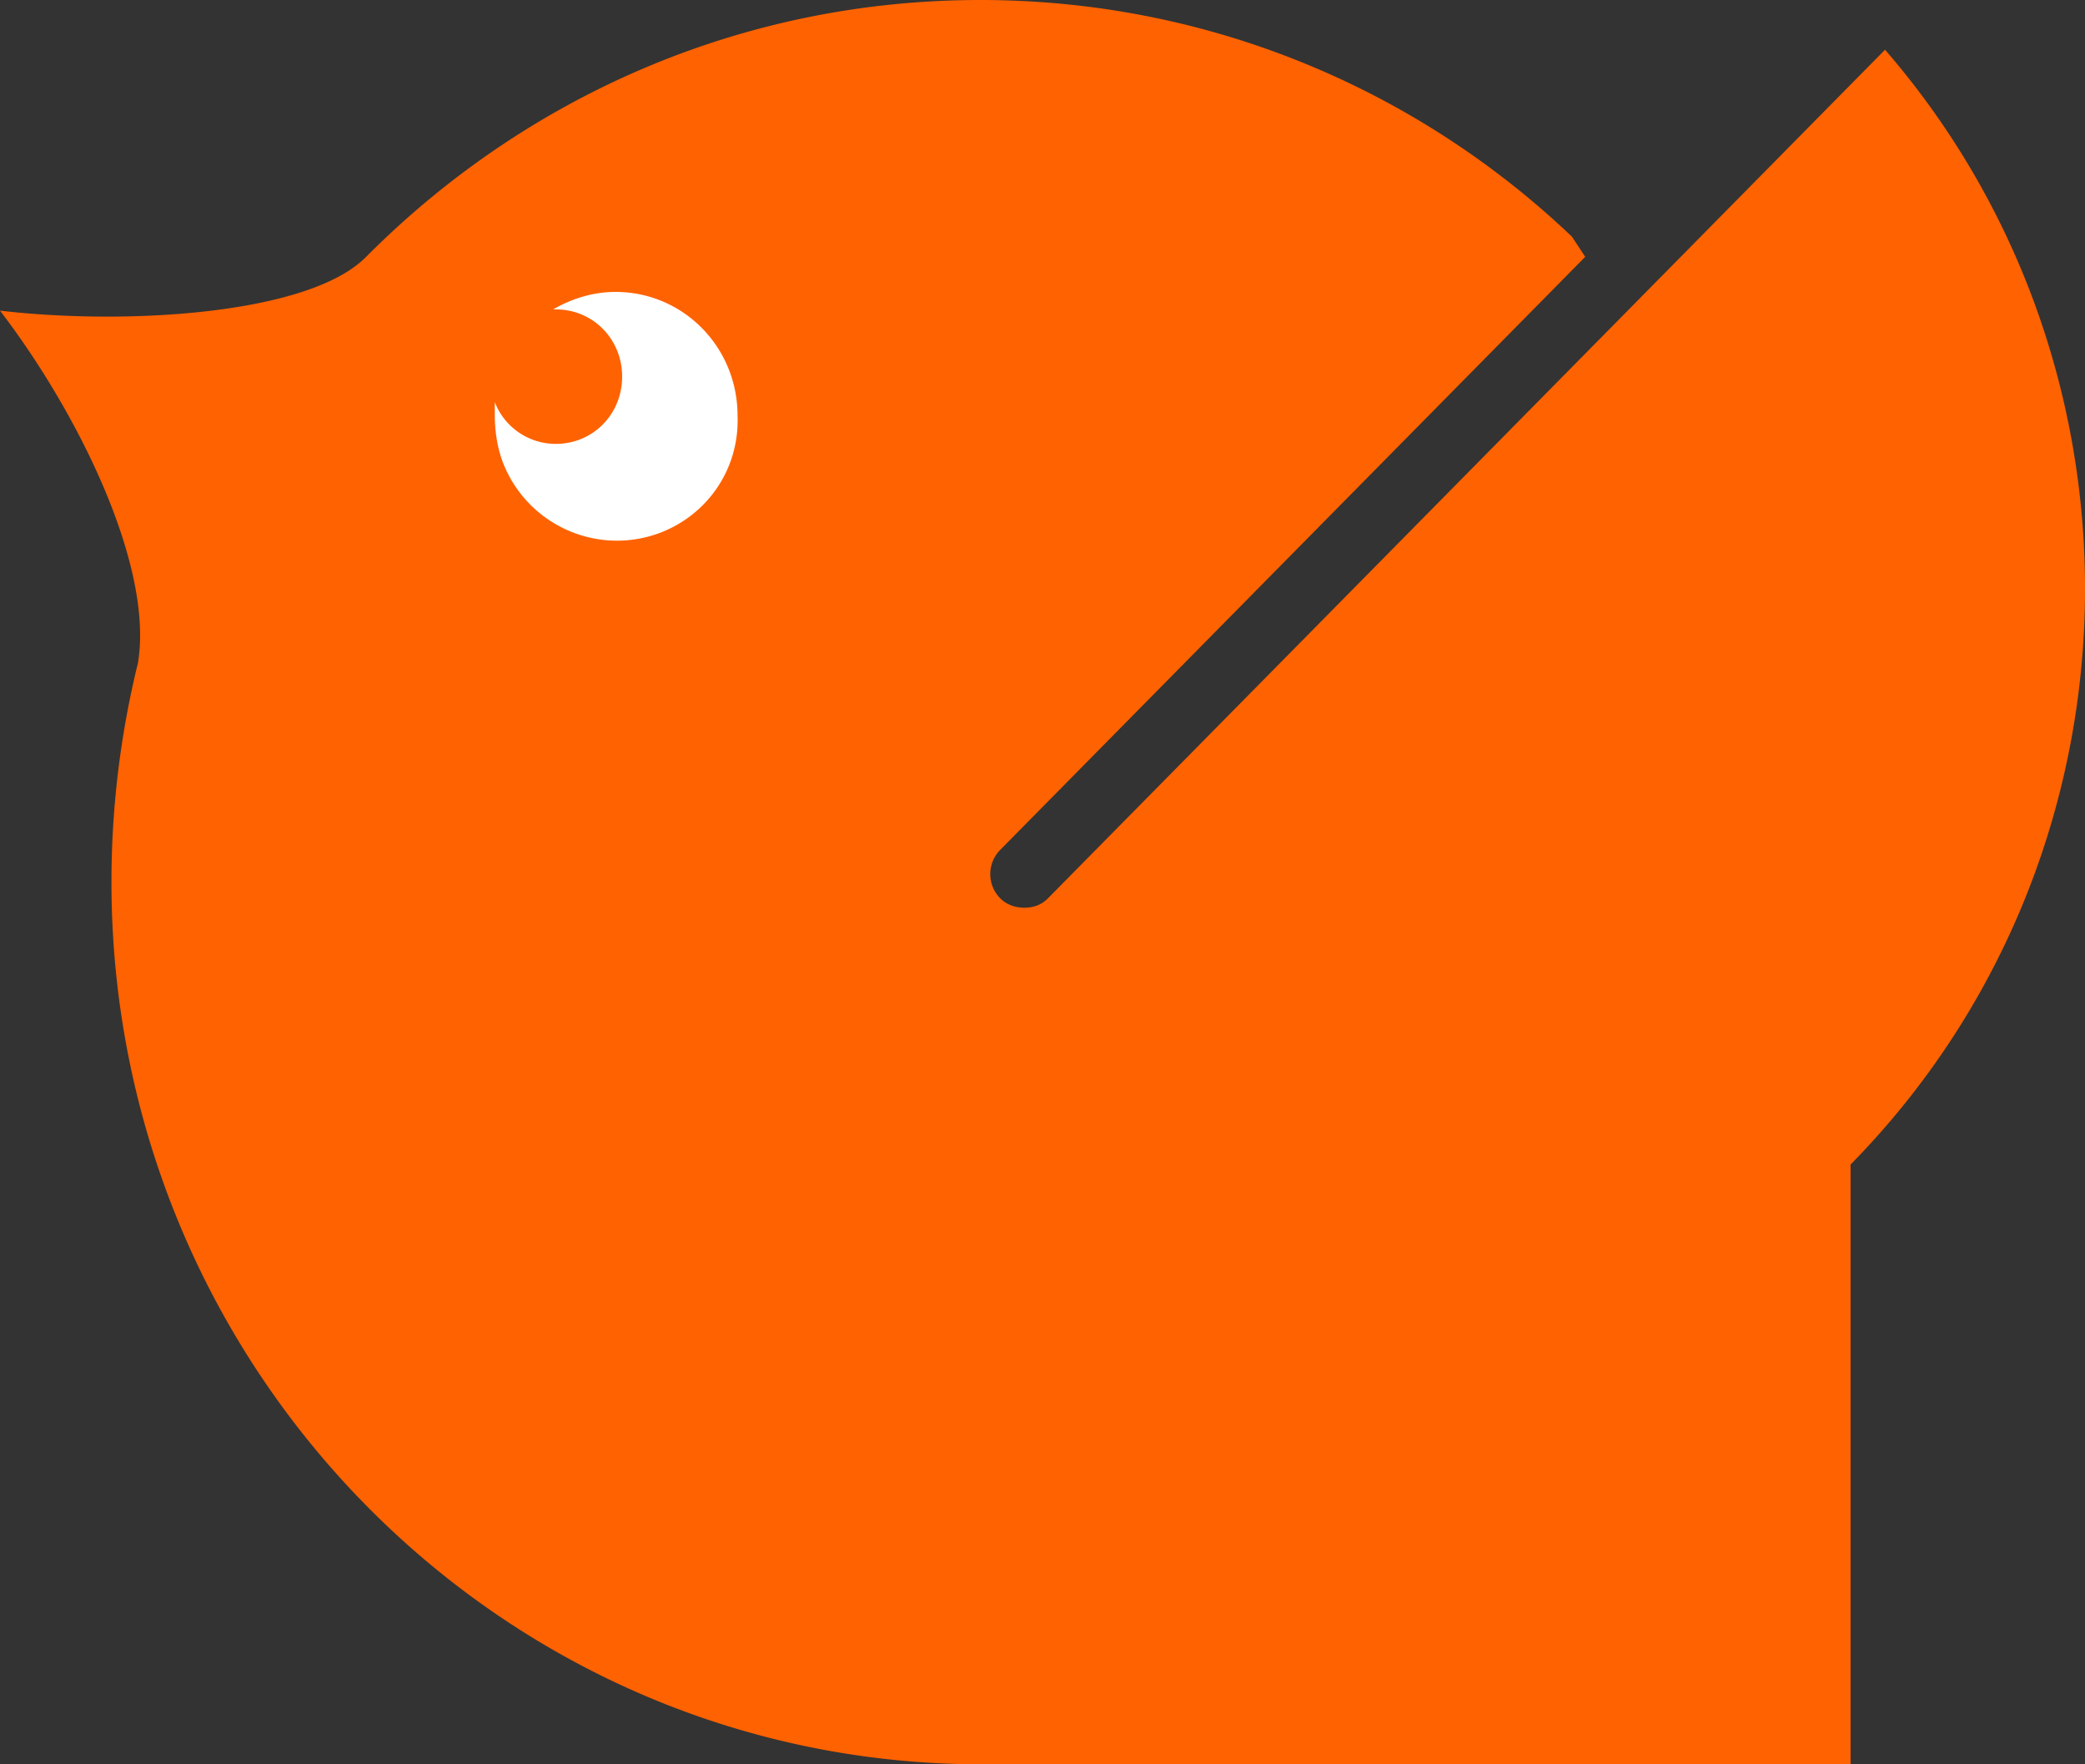 <svg xmlns="http://www.w3.org/2000/svg" width="78" height="66" viewBox="0 0 78 66"><rect x="0" y="0" width="78" height="66" fill="#333333" stroke="none"/><g><g><g><path fill="#ff6200" d="M70.519 1.861L39.205 33.604c-.248.251-.546.352-.894.352-.297 0-.645-.1-.893-.352a1.288 1.288 0 0 1 0-1.811L59.303 9.608l-.496-.754C53.05 3.37 45.26 0 36.674 0 27.69 0 19.602 3.672 13.697 9.608 11.563 11.771 4.714 12.174 0 11.62c2.928 3.824 5.757 9.558 5.161 13.18A34.334 34.334 0 0 0 4.17 33c0 18.21 14.59 33 32.554 33H69.23V43.564c11.265-11.47 11.662-29.73 1.29-41.703"/></g><g><path fill="#fff" d="M23.076 20.226a4.583 4.583 0 0 1-4.219-2.817c-.248-.603-.347-1.257-.347-1.911v-.352-.101a2.449 2.449 0 0 0 2.283 1.56c1.39 0 2.481-1.107 2.481-2.516 0-1.408-1.092-2.515-2.481-2.515h-.1c.695-.402 1.49-.654 2.333-.654 2.53 0 4.566 2.062 4.566 4.628.099 2.616-1.985 4.678-4.516 4.678"/></g></g></g></svg>